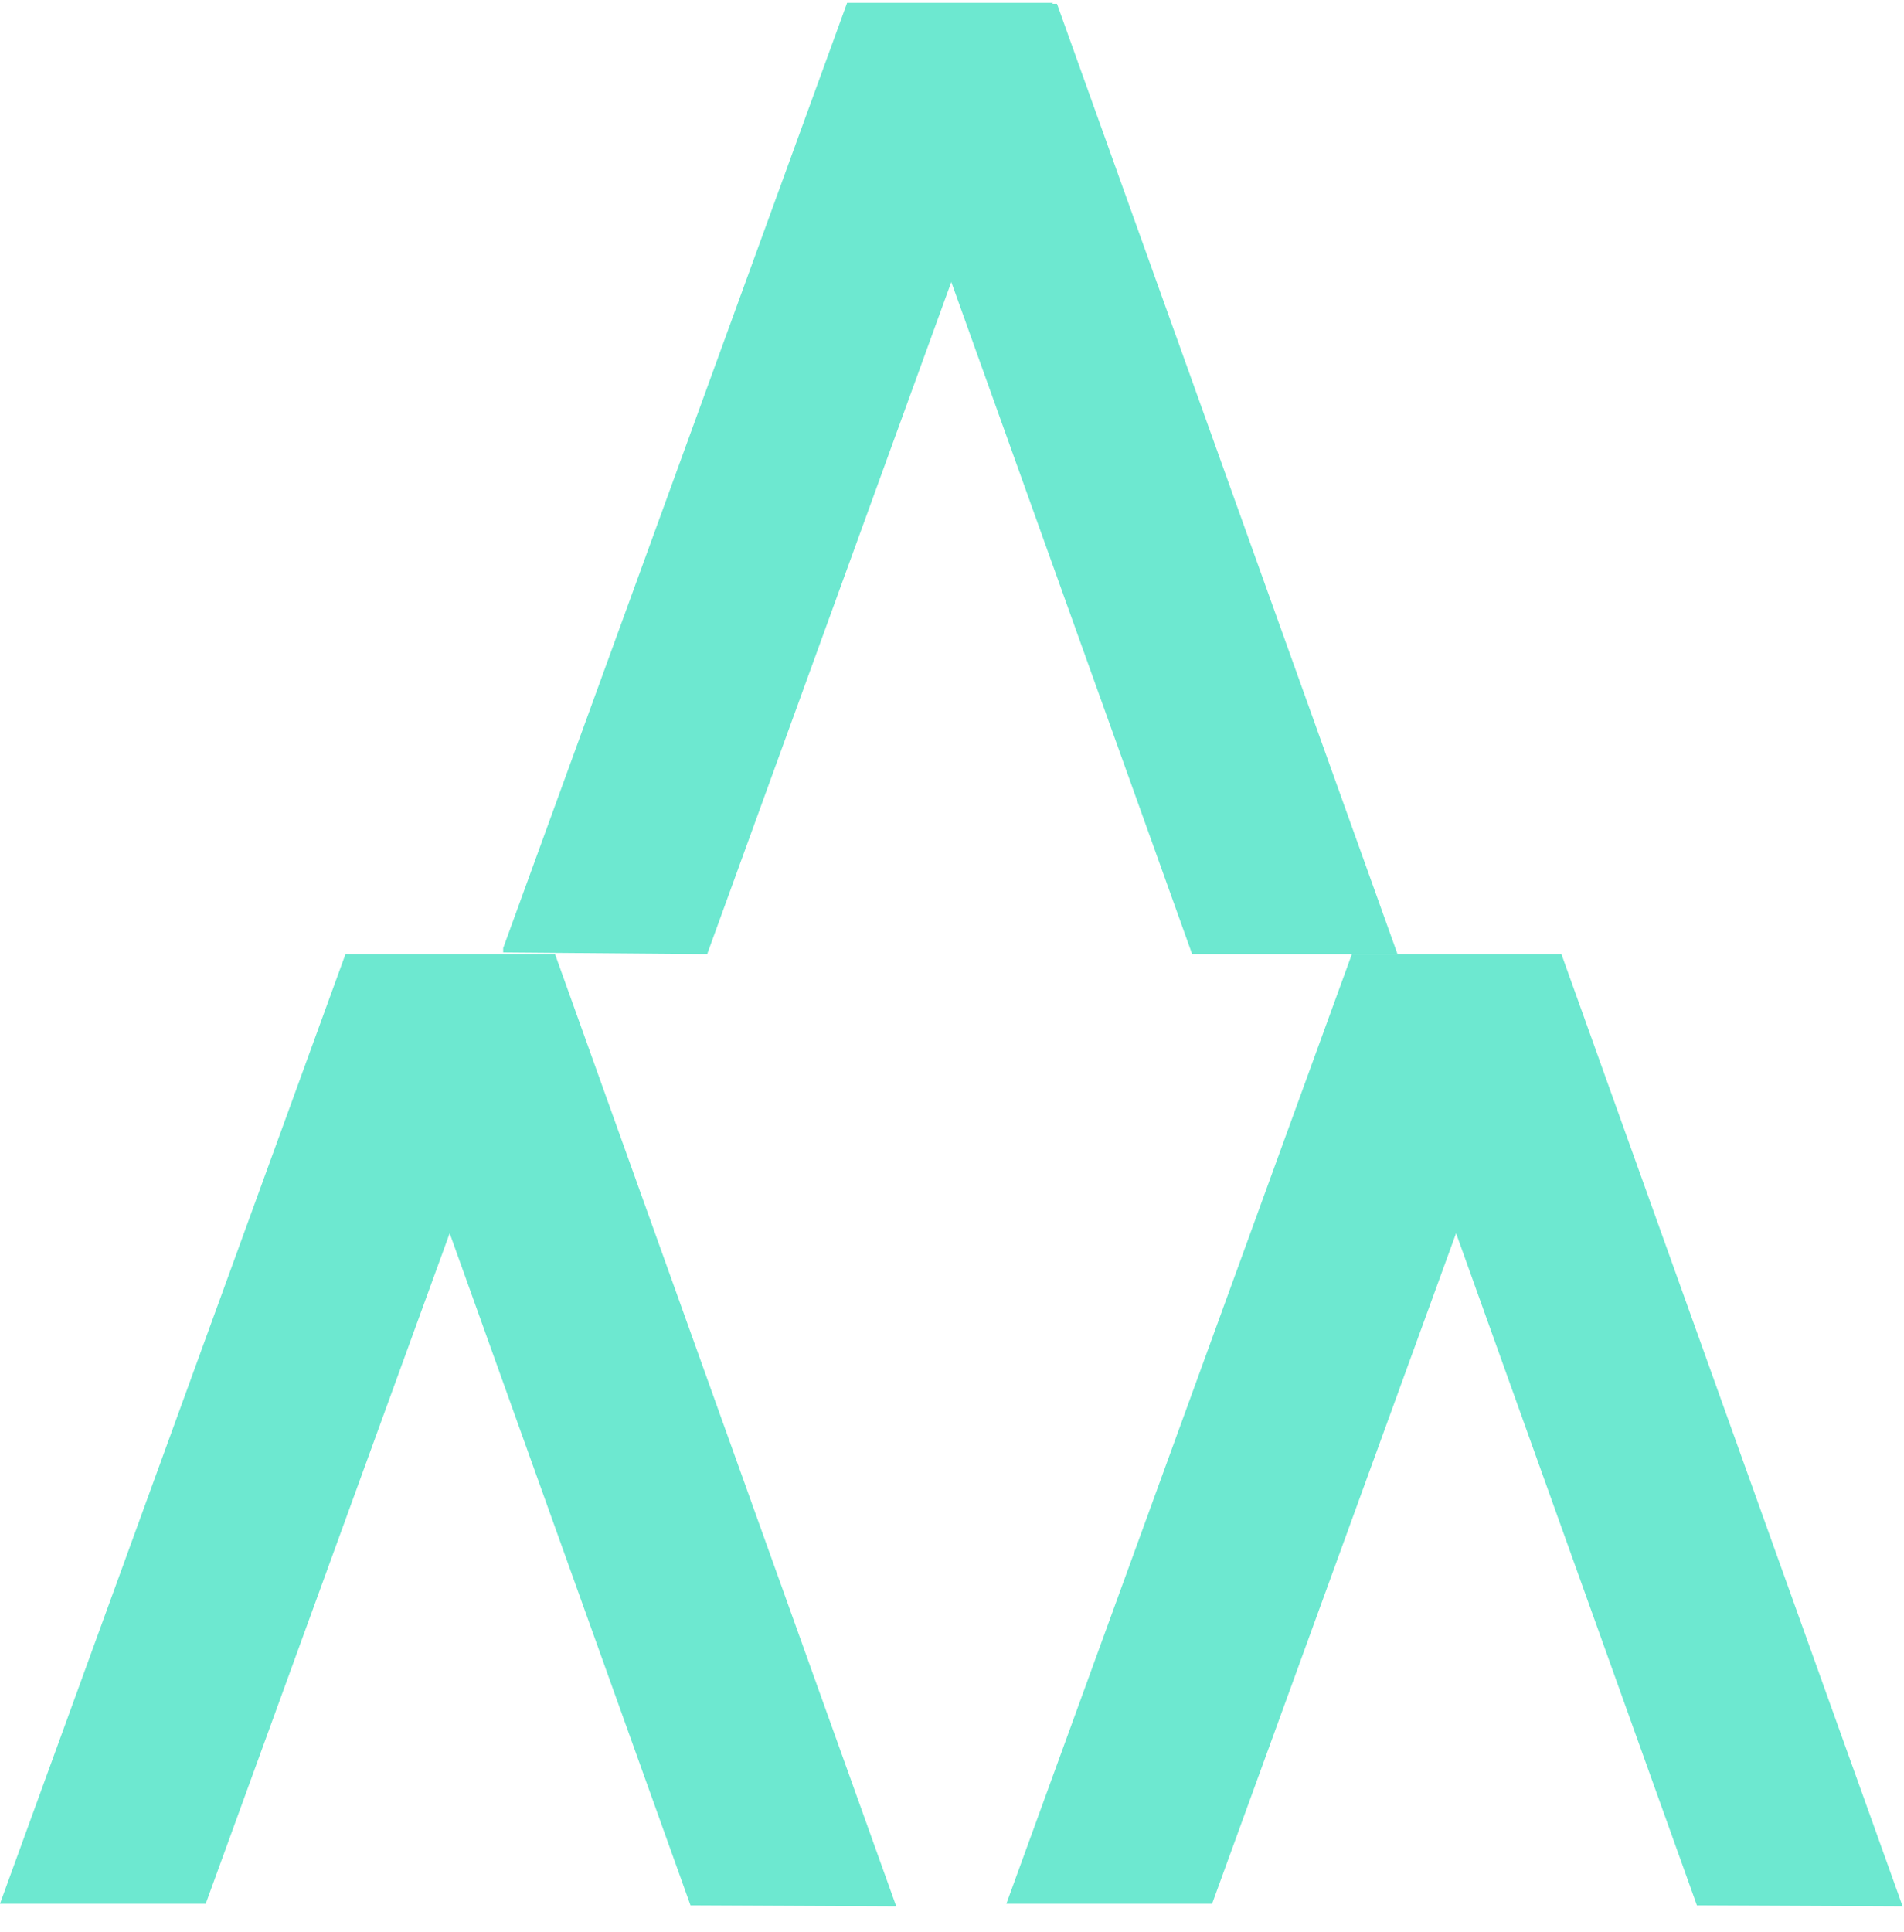 <svg width="70" height="71" viewBox="0 0 70 71" fill="none" xmlns="http://www.w3.org/2000/svg">
<g clip-path="url(#clip0_282_4079)">
<g clip-path="url(#clip1_282_4079)">
<path d="M51.393 35.104L38.861 0.141L38.696 0.14L38.709 0.104L31.145 0.104L18.442 35.005L26 35.067L34.975 10.364L43.829 35.067L51.393 35.104Z" fill="#6DE8D0"/>
</g>
<g clip-path="url(#clip2_282_4079)">
<path d="M32.951 70.066L20.419 35.103L20.406 35.066H20.111H12.703L0 69.968H7.564L16.533 45.326L25.387 70.029L32.951 70.066Z" fill="#6DE8D0"/>
</g>
<g clip-path="url(#clip3_282_4079)">
<path d="M69.951 70.066L57.419 35.103L57.406 35.066H57.111H49.703L37 69.968H44.564L53.533 45.326L62.387 70.029L69.951 70.066Z" fill="#6DE8D0"/>
</g>
</g>
<defs>
<clipPath id="clip0_282_4079">
<rect width="70" height="70" fill="white" transform="translate(0 0.066)"/>
</clipPath>
<clipPath id="clip1_282_4079">
<rect width="32.951" height="35" fill="white" transform="translate(18.5 0.066)"/>
</clipPath>
<clipPath id="clip2_282_4079">
<rect width="32.951" height="35" fill="white" transform="translate(0 35.066)"/>
</clipPath>
<clipPath id="clip3_282_4079">
<rect width="32.951" height="35" fill="white" transform="translate(37 35.066)"/>
</clipPath>
</defs>
</svg>
